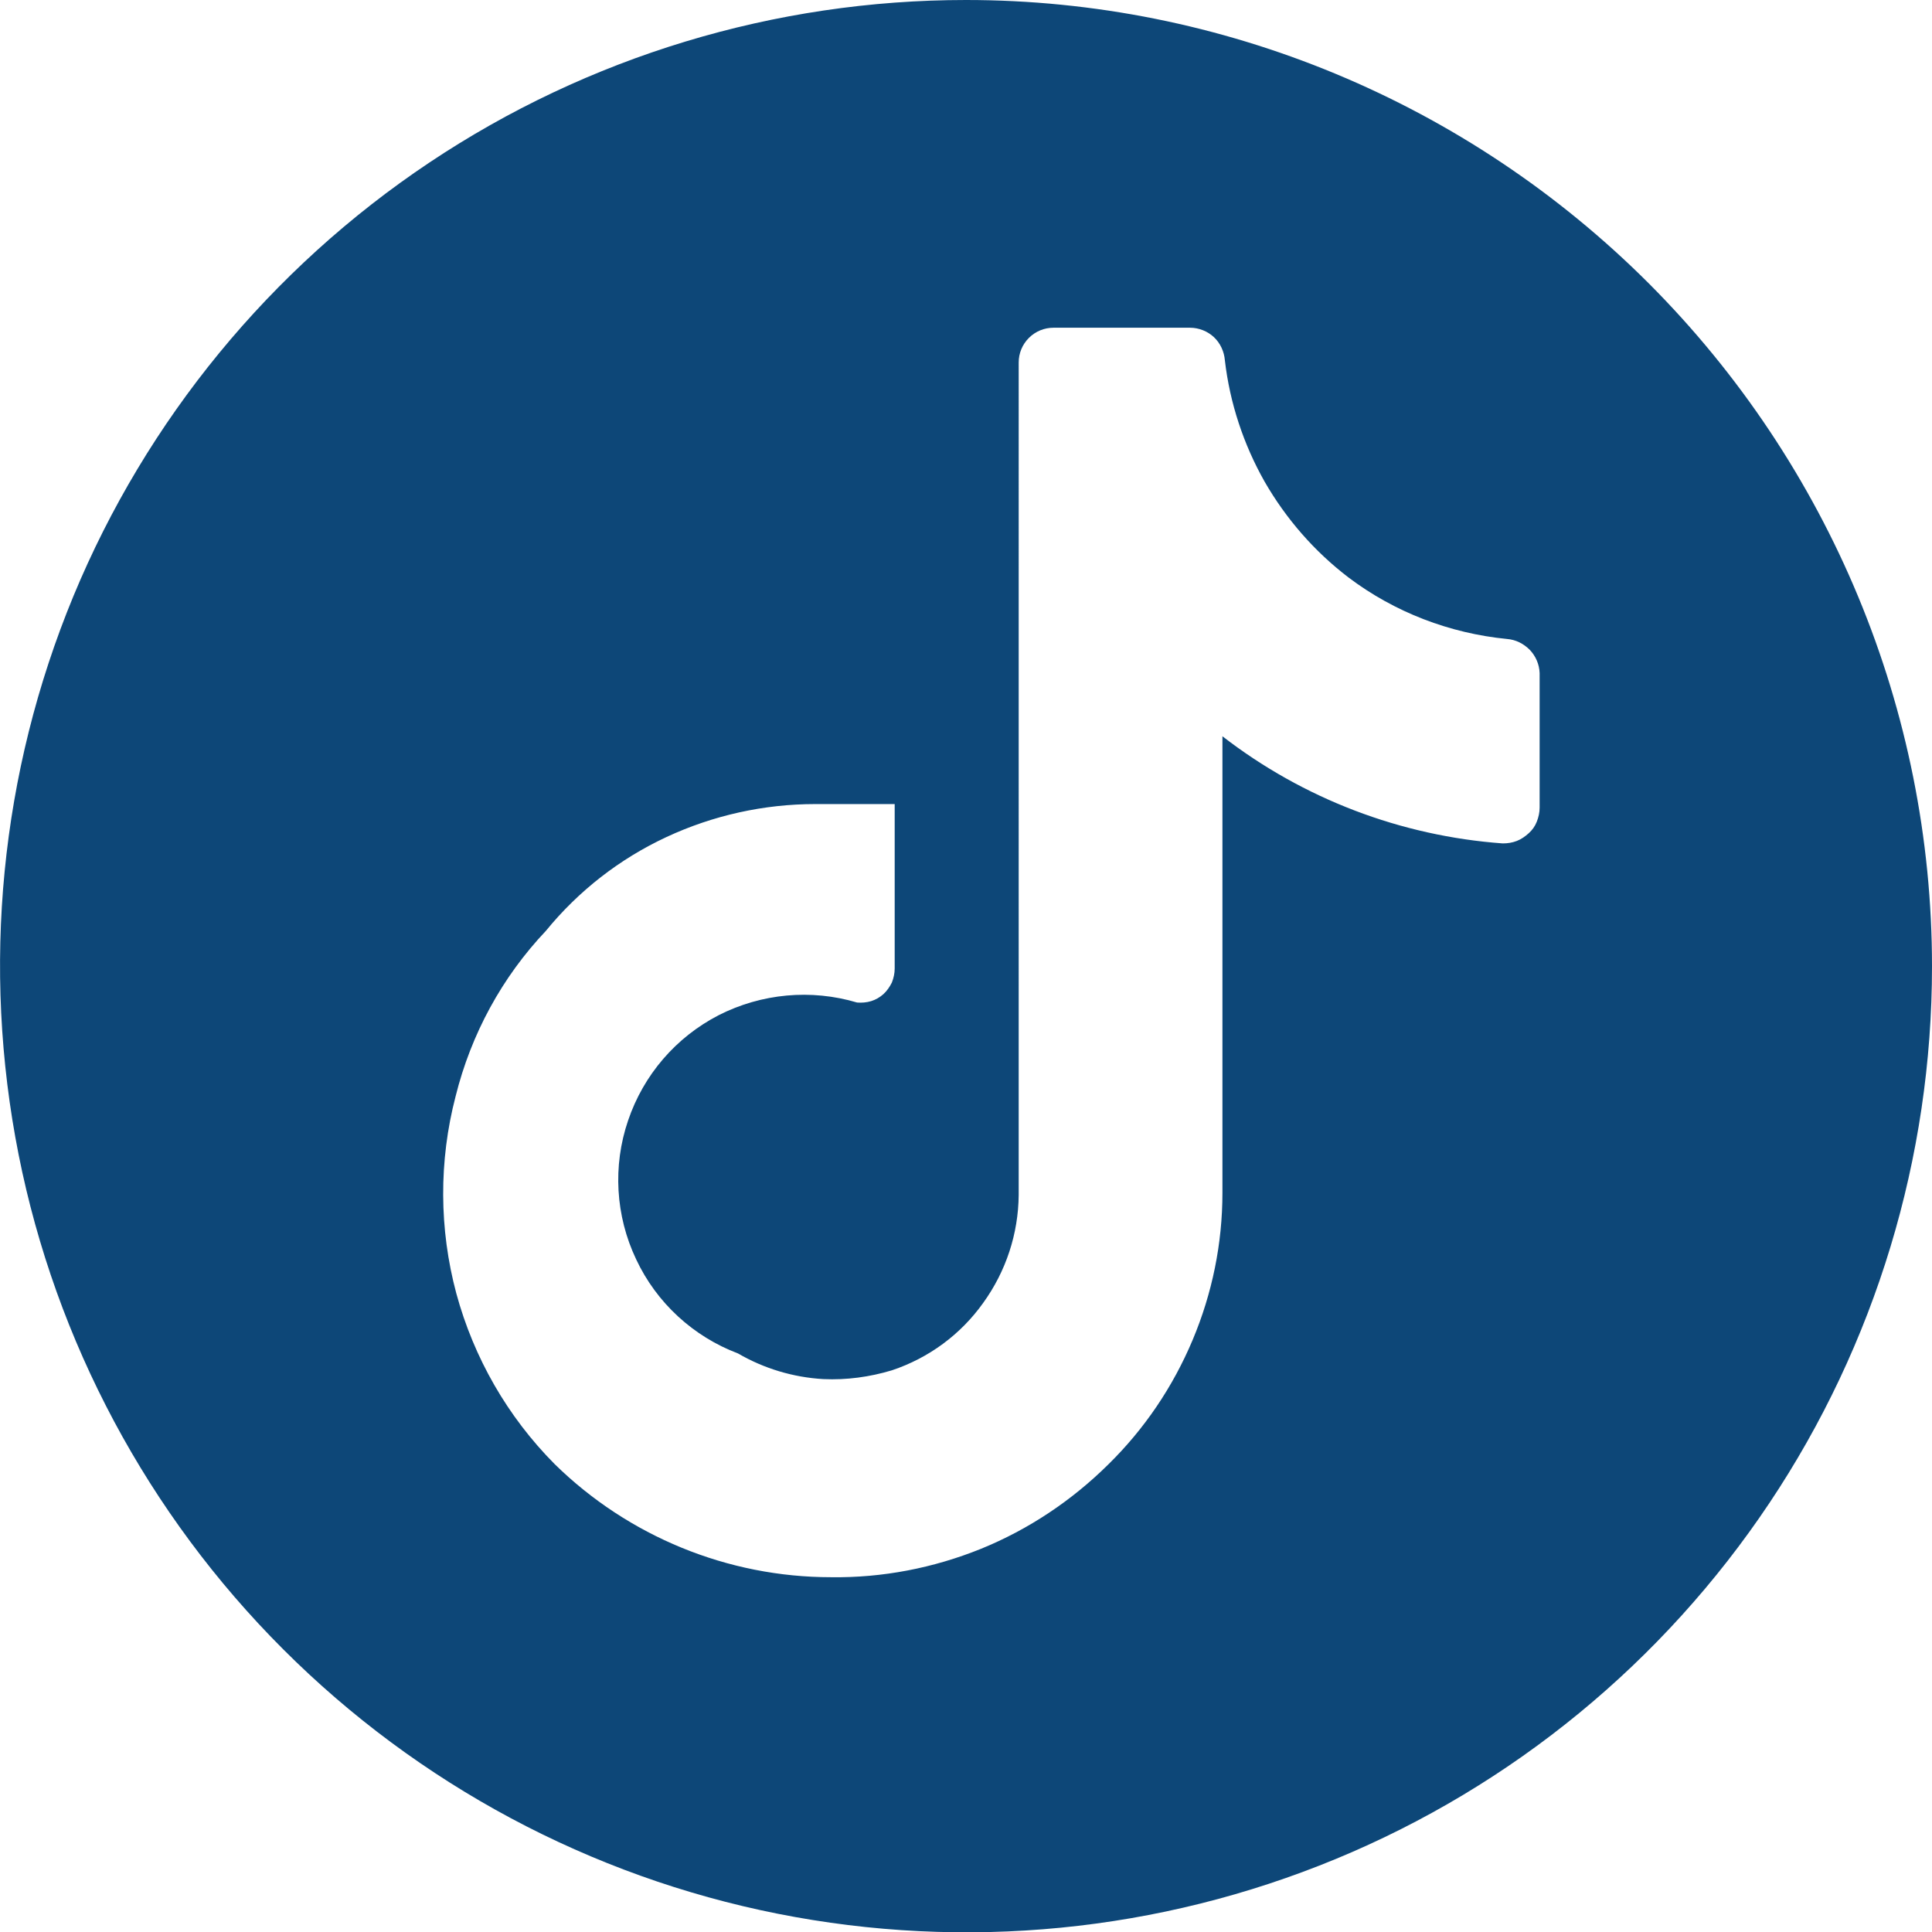 <svg xmlns="http://www.w3.org/2000/svg" id="Layer_2" data-name="Layer 2" viewBox="0 0 55 55"><defs><style>      .cls-1 {        fill: #0d4778;      }    </style></defs><g id="Layer_1-2" data-name="Layer 1"><path class="cls-1" d="M27.5,0c-5.44,0-10.76,1.61-15.28,4.63-4.52,3.02-8.05,7.32-10.13,12.34C.01,22-.53,27.53.53,32.87c1.06,5.33,3.68,10.23,7.53,14.08,3.85,3.85,8.75,6.47,14.08,7.53s10.86.52,15.89-1.56c5.03-2.08,9.32-5.61,12.34-10.13,3.02-4.52,4.63-9.84,4.63-15.28,0-7.29-2.91-14.28-8.06-19.44C41.78,2.91,34.79,0,27.5,0ZM43.83,21.21v1.78c0,.14-.03.27-.08.4-.05.13-.13.24-.23.33-.1.09-.21.17-.34.22-.13.05-.26.07-.4.07-2.9-.21-5.68-1.27-7.98-3.05v13c0,1.44-.29,2.86-.85,4.19-.56,1.33-1.37,2.53-2.4,3.54-1.04,1.03-2.27,1.85-3.62,2.4-1.36.55-2.81.83-4.27.81-2.94,0-5.77-1.16-7.87-3.22-1.34-1.35-2.3-3.02-2.8-4.86-.49-1.83-.5-3.77-.02-5.61.44-1.77,1.32-3.39,2.57-4.71.93-1.14,2.1-2.05,3.43-2.67,1.33-.62,2.78-.94,4.24-.94h2.26v4.68c0,.14-.03.27-.08.4-.06.12-.14.24-.24.33-.1.09-.22.16-.35.2-.13.04-.27.05-.4.04-1.31-.39-2.72-.26-3.94.36-1.22.63-2.14,1.7-2.58,3-.44,1.29-.36,2.71.23,3.95.58,1.24,1.63,2.2,2.9,2.68.74.43,1.57.68,2.43.73.66.03,1.32-.06,1.95-.25,1.05-.35,1.96-1.02,2.6-1.92.65-.9,1-1.97,1.01-3.07V10.32c0-.26.1-.51.29-.7.19-.19.44-.29.7-.29h3.89c.25,0,.5.1.68.27.18.17.29.41.31.66.14,1.21.53,2.39,1.13,3.45.61,1.06,1.42,1.99,2.39,2.73,1.31.99,2.88,1.59,4.51,1.75.25.02.47.13.65.31.17.18.27.41.28.66v2.06Z"></path></g></svg>